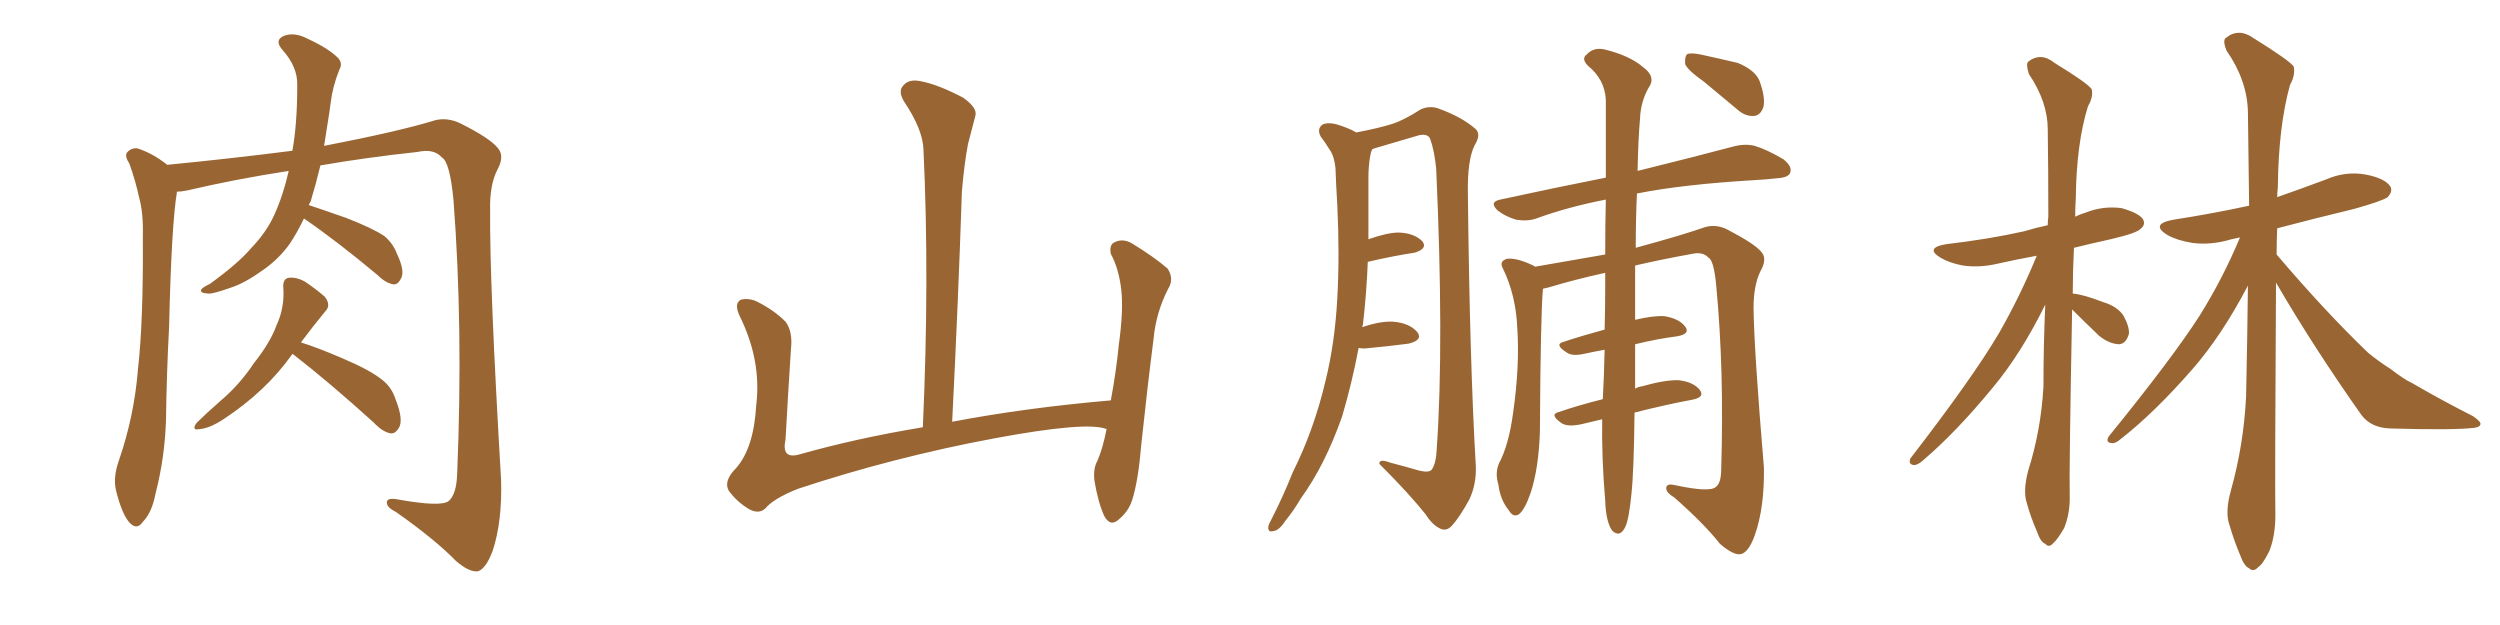 <svg xmlns="http://www.w3.org/2000/svg" xmlns:xlink="http://www.w3.org/1999/xlink" width="600" height="150"><path fill="#996633" padding="10" d="M72.95 52.44L72.95 52.44Q71.34 55.81 69.58 58.45L69.58 58.45Q67.09 61.96 63.43 64.60L63.43 64.60Q58.74 67.97 55.52 68.99L55.52 68.99Q50.98 70.61 49.95 70.46L49.95 70.46Q47.75 70.31 48.34 69.43L48.34 69.43Q48.63 68.99 50.39 68.12L50.39 68.12Q57.28 63.13 60.35 59.47L60.35 59.47Q63.87 55.81 65.77 51.71L65.77 51.71Q67.97 46.88 69.29 41.02L69.29 41.02Q56.10 43.07 44.97 45.70L44.97 45.70Q43.51 46.00 42.48 46.00L42.48 46.00Q41.16 53.76 40.58 78.52L40.58 78.52Q39.99 89.65 39.84 100.78L39.84 100.78Q39.55 109.86 37.35 118.36L37.35 118.36Q36.47 123.05 34.28 125.24L34.28 125.24Q32.81 127.44 30.91 125.24L30.91 125.24Q29.15 123.05 27.83 117.63L27.83 117.63Q27.10 114.55 28.56 110.45L28.56 110.45Q32.23 99.76 33.11 88.62L33.11 88.62Q34.42 77.20 34.28 56.84L34.28 56.84Q34.42 50.98 33.40 47.46L33.40 47.46Q32.52 43.36 31.05 39.26L31.05 39.26Q29.88 37.50 30.47 36.62L30.47 36.62Q31.49 35.45 32.96 35.60L32.96 35.60Q36.62 36.77 40.14 39.55L40.14 39.55Q55.22 38.09 70.17 36.18L70.17 36.18Q71.34 29.74 71.34 20.51L71.34 20.51Q71.48 16.11 67.82 12.01L67.82 12.01Q65.63 9.52 68.41 8.50L68.41 8.50Q70.90 7.76 73.68 9.23L73.68 9.23Q78.81 11.57 81.15 13.92L81.15 13.92Q82.32 15.23 81.45 16.70L81.45 16.70Q79.83 20.80 79.39 24.46L79.39 24.46Q79.10 26.81 78.66 29.44L78.66 29.44Q78.22 32.23 77.78 35.01L77.78 35.01Q95.95 31.49 104.44 28.86L104.44 28.86Q107.37 28.13 110.45 29.59L110.45 29.59Q117.77 33.25 119.53 35.60L119.53 35.60Q121.14 37.50 119.38 40.72L119.38 40.72Q117.48 44.38 117.63 50.54L117.63 50.54Q117.48 67.97 120.26 115.14L120.26 115.14Q120.56 125.24 118.21 132.28L118.21 132.28Q116.60 136.52 114.70 137.11L114.70 137.11Q112.65 137.40 109.42 134.62L109.42 134.62Q104.44 129.49 95.07 122.90L95.07 122.90Q93.02 121.88 92.87 120.85L92.87 120.85Q92.58 119.38 95.21 119.82L95.21 119.82Q105.76 121.73 107.67 120.26L107.67 120.26Q109.57 118.65 109.72 113.67L109.72 113.67Q111.18 78.81 108.84 48.05L108.84 48.05Q107.96 38.82 106.05 37.79L106.05 37.79Q104.15 35.60 100.20 36.47L100.20 36.47Q87.89 37.79 76.90 39.70L76.90 39.70Q75.88 43.95 74.56 48.34L74.56 48.34Q74.27 48.78 74.12 49.22L74.12 49.22Q77.64 50.39 83.06 52.29L83.06 52.29Q89.50 54.79 92.29 56.69L92.29 56.69Q94.34 58.45 95.21 60.79L95.21 60.79Q97.41 65.33 96.09 67.09L96.09 67.09Q95.51 68.26 94.48 68.26L94.48 68.26Q92.58 67.97 90.67 66.06L90.67 66.06Q80.86 57.86 72.95 52.44ZM70.17 84.96L70.17 84.96L70.17 84.96Q63.87 93.90 53.61 100.63L53.61 100.63Q50.24 102.83 47.90 102.98L47.90 102.98Q45.85 103.42 47.17 101.51L47.17 101.51Q49.22 99.46 52.88 96.24L52.88 96.24Q57.42 92.43 60.94 87.16L60.94 87.16Q64.89 82.18 66.36 78.08L66.36 78.08Q68.41 73.68 67.97 68.70L67.97 68.70Q67.97 66.80 69.43 66.65L69.43 66.65Q71.19 66.50 73.10 67.53L73.10 67.53Q75.73 69.29 77.93 71.19L77.93 71.19Q79.54 73.24 78.08 74.71L78.08 74.71Q75.29 78.08 72.22 82.18L72.22 82.18Q76.03 83.35 82.18 85.99L82.18 85.99Q89.06 88.92 91.85 91.26L91.85 91.26Q94.04 93.02 94.92 95.80L94.92 95.80Q96.97 100.93 95.65 102.83L95.65 102.83Q94.78 104.15 93.75 104.00L93.75 104.00Q91.85 103.71 89.65 101.37L89.65 101.37Q78.96 91.70 70.46 85.11L70.46 85.11Q70.31 84.96 70.17 84.96ZM265.58 102.98L265.58 102.98L265.58 102.98Q260.89 101.07 238.77 105.18L238.77 105.18Q214.45 109.72 191.46 117.33L191.46 117.33Q185.60 119.68 183.69 122.02L183.69 122.02Q182.08 123.49 179.74 122.17L179.74 122.17Q176.81 120.41 174.90 117.77L174.90 117.77Q173.58 115.43 176.66 112.35L176.66 112.35Q180.91 107.52 181.49 97.27L181.49 97.27Q182.81 86.57 177.54 75.88L177.54 75.88Q176.07 72.80 177.83 71.92L177.83 71.92Q179.74 71.48 181.64 72.36L181.64 72.36Q185.74 74.41 188.53 77.20L188.53 77.20Q190.28 79.54 189.84 83.64L189.84 83.64Q189.11 94.78 188.53 105.47L188.53 105.47Q187.50 110.16 191.60 109.13L191.60 109.13Q205.52 105.18 221.48 102.54L221.48 102.54Q223.10 66.80 221.63 35.89L221.63 35.89Q221.48 31.05 216.94 24.32L216.94 24.32Q215.48 21.83 216.80 20.51L216.80 20.51Q218.12 18.90 220.90 19.48L220.90 19.48Q225 20.21 231.15 23.44L231.15 23.44Q234.67 25.93 234.08 27.83L234.08 27.83Q233.35 30.62 232.32 34.57L232.32 34.57Q231.45 39.11 230.86 45.85L230.86 45.85Q229.98 72.22 228.52 101.22L228.52 101.22Q246.24 97.85 266.60 96.09L266.60 96.09Q267.92 88.92 268.51 82.76L268.51 82.76Q269.68 74.41 269.09 69.43L269.09 69.43Q268.51 64.45 266.60 60.94L266.60 60.94Q266.16 58.74 267.48 58.15L267.48 58.15Q269.53 57.13 271.73 58.45L271.73 58.45Q277.00 61.67 280.22 64.45L280.22 64.45Q281.84 66.94 280.37 69.29L280.37 69.29Q277.44 75 276.86 81.30L276.86 81.30Q275.39 92.72 273.93 106.49L273.93 106.49Q273.19 115.43 271.73 119.97L271.73 119.97Q270.85 122.75 268.51 124.66L268.51 124.66Q266.46 126.56 264.99 123.78L264.99 123.78Q263.53 120.56 262.65 115.28L262.65 115.28Q262.35 112.35 263.38 110.60L263.38 110.60Q264.70 107.52 265.58 102.98ZM326.07 83.50L326.07 83.50Q324.46 91.99 322.12 99.90L322.12 99.90Q318.02 111.62 312.16 119.68L312.16 119.68Q310.55 122.46 308.64 124.80L308.64 124.80Q307.03 127.29 305.71 127.44L305.71 127.44Q304.25 127.88 304.39 126.42L304.39 126.42Q304.54 125.68 305.13 124.66L305.13 124.66Q307.91 119.24 310.25 113.38L310.25 113.38Q315.38 103.13 318.16 91.26L318.16 91.26Q320.36 82.32 320.95 71.63L320.95 71.63Q321.53 61.23 320.95 49.22L320.95 49.22Q320.65 44.38 320.51 40.28L320.51 40.28Q320.21 37.50 319.19 36.04L319.19 36.04Q318.02 34.13 316.99 32.81L316.99 32.81Q315.97 30.91 317.43 29.88L317.43 29.88Q319.04 29.15 321.83 30.18L321.83 30.18Q324.02 30.91 325.49 31.79L325.49 31.79Q330.91 30.76 334.13 29.74L334.13 29.74Q336.91 28.86 341.02 26.22L341.02 26.22Q343.36 25.20 345.70 26.22L345.70 26.22Q350.83 28.13 353.91 30.76L353.91 30.76Q355.66 32.08 353.91 34.86L353.91 34.86Q352.15 38.38 352.29 46.44L352.29 46.44Q352.73 86.87 354.20 111.91L354.20 111.91Q354.35 116.31 352.59 119.97L352.59 119.97Q350.24 124.22 348.49 126.12L348.49 126.12Q347.31 127.44 346.00 127.00L346.00 127.00Q343.95 126.27 342.19 123.49L342.19 123.49Q338.23 118.51 331.05 111.33L331.05 111.33Q330.91 110.01 333.69 111.04L333.69 111.04Q337.06 111.91 340.58 112.94L340.58 112.94Q343.07 113.53 343.65 112.65L343.65 112.65Q344.68 111.18 344.82 107.67L344.82 107.67Q346.58 82.32 344.68 40.43L344.68 40.43Q344.24 36.04 343.21 33.25L343.21 33.25Q342.48 31.79 339.84 32.67L339.84 32.67Q334.86 34.13 329.88 35.60L329.88 35.60Q329.44 35.74 329.30 35.89L329.30 35.89Q329.00 36.47 328.86 37.35L328.86 37.35Q328.42 39.84 328.42 42.63L328.42 42.63Q328.42 47.17 328.42 52.15L328.42 52.15Q328.42 54.64 328.42 57.42L328.42 57.42Q332.96 55.81 335.74 55.81L335.74 55.81Q339.40 55.96 341.31 57.86L341.31 57.86Q342.77 59.62 339.55 60.64L339.55 60.64Q334.57 61.38 328.27 62.84L328.27 62.84Q327.98 70.31 327.10 77.93L327.10 77.93Q326.95 78.08 326.95 78.52L326.95 78.52Q331.20 77.05 334.28 77.20L334.28 77.20Q338.23 77.49 340.14 79.69L340.14 79.69Q341.60 81.59 338.09 82.47L338.09 82.47Q333.69 83.06 327.54 83.64L327.54 83.64Q326.51 83.64 326.07 83.50ZM384.52 100.63L384.52 100.63Q381.88 101.22 379.54 101.81L379.54 101.81Q376.17 102.54 374.71 101.51L374.71 101.51Q371.78 99.46 374.12 98.88L374.12 98.88Q378.81 97.27 384.67 95.80L384.67 95.80Q384.96 90.67 385.11 83.94L385.11 83.94Q382.62 84.38 379.98 84.96L379.98 84.96Q377.20 85.55 375.88 84.52L375.88 84.52Q372.95 82.62 375.29 82.03L375.29 82.03Q379.69 80.57 385.11 79.10L385.11 79.10Q385.25 74.27 385.25 68.85L385.25 68.85Q385.25 66.94 385.25 65.48L385.25 65.48Q377.93 67.09 371.63 68.99L371.63 68.99Q370.90 69.14 370.31 69.29L370.31 69.29Q369.73 75.73 369.58 103.56L369.58 103.56Q369.29 112.35 367.38 118.21L367.38 118.21Q365.92 122.46 364.45 123.49L364.45 123.49Q363.13 124.22 362.11 122.46L362.11 122.46Q360.06 119.97 359.62 116.31L359.62 116.31Q358.74 113.53 359.77 111.18L359.77 111.18Q362.11 106.79 363.13 99.17L363.13 99.17Q364.75 87.89 364.16 78.96L364.16 78.96Q363.87 70.90 360.64 64.31L360.64 64.31Q359.77 62.70 361.67 62.11L361.67 62.11Q364.01 61.82 367.97 63.72L367.97 63.72Q368.26 63.87 368.41 64.01L368.41 64.01Q376.76 62.55 385.25 61.08L385.25 61.08Q385.25 53.76 385.40 47.90L385.40 47.90Q376.32 49.66 368.70 52.44L368.70 52.44Q366.65 53.17 363.87 52.73L363.87 52.73Q361.38 52.00 359.47 50.54L359.47 50.54Q357.28 48.49 360.06 47.90L360.06 47.90Q373.54 44.97 385.40 42.63L385.40 42.63Q385.40 31.35 385.40 23.88L385.40 23.88Q385.11 19.04 381.15 15.82L381.15 15.82Q379.39 14.06 380.86 13.04L380.86 13.04Q382.47 11.28 385.11 11.87L385.11 11.87Q391.11 13.33 394.34 16.11L394.34 16.11Q397.12 18.16 396.09 20.36L396.09 20.36Q393.75 24.02 393.60 28.56L393.60 28.56Q393.16 33.54 393.02 41.02L393.02 41.02Q407.23 37.50 416.02 35.16L416.02 35.16Q418.80 34.42 421.14 35.01L421.14 35.01Q424.07 35.89 428.03 38.23L428.03 38.23Q430.22 39.99 429.64 41.46L429.64 41.46Q429.20 42.63 426.56 42.77L426.56 42.77Q424.07 43.07 421.44 43.21L421.44 43.21Q403.86 44.24 392.87 46.44L392.87 46.44Q392.58 52.29 392.58 59.47L392.58 59.47Q403.86 56.40 409.28 54.49L409.28 54.49Q411.91 53.76 414.55 55.08L414.55 55.08Q421.29 58.59 422.75 60.50L422.75 60.50Q424.22 62.11 422.46 65.19L422.46 65.19Q420.85 68.55 420.85 73.97L420.85 73.97Q421.00 84.38 423.34 112.21L423.34 112.21Q423.49 121.88 421.14 128.47L421.14 128.47Q419.68 132.57 417.77 133.01L417.77 133.01Q416.02 133.30 412.79 130.52L412.79 130.52Q408.98 125.68 401.81 119.38L401.81 119.38Q400.05 118.36 399.90 117.33L399.90 117.33Q399.76 115.87 402.10 116.46L402.10 116.46Q410.30 118.21 411.77 116.89L411.77 116.89Q413.09 116.02 413.09 112.50L413.09 112.50Q413.82 89.06 411.91 68.70L411.91 68.70Q411.33 62.40 410.01 61.82L410.01 61.82Q408.69 60.35 406.05 60.94L406.05 60.94Q398.73 62.26 392.43 63.72L392.43 63.72Q392.43 69.43 392.43 75.73L392.43 75.73Q392.43 76.17 392.43 76.76L392.43 76.76Q396.68 75.73 399.46 75.88L399.46 75.88Q402.98 76.46 404.44 78.37L404.44 78.37Q405.76 80.13 402.54 80.71L402.54 80.71Q397.85 81.30 392.43 82.62L392.43 82.62Q392.43 88.33 392.43 93.31L392.43 93.31Q393.02 92.87 394.04 92.72L394.04 92.72Q399.76 91.11 402.98 91.26L402.98 91.26Q406.49 91.70 407.96 93.60L407.96 93.60Q409.28 95.36 406.05 95.95L406.05 95.95Q399.76 97.12 392.29 99.02L392.29 99.02Q392.14 113.09 391.55 118.51L391.55 118.51Q390.97 124.51 390.09 126.42L390.09 126.42Q388.77 129.20 386.87 127.29L386.87 127.29Q385.40 125.10 385.25 120.12L385.25 120.12Q384.38 110.01 384.52 100.63ZM408.98 19.63L408.98 19.63L408.98 19.63Q405.03 16.85 404.44 15.38L404.44 15.38Q404.30 13.62 404.88 13.04L404.88 13.04Q405.62 12.60 407.96 13.04L407.96 13.04Q412.65 14.06 417.04 15.09L417.04 15.09Q421.29 16.85 422.31 19.48L422.31 19.48Q423.78 23.58 423.19 25.78L423.19 25.78Q422.46 27.69 421.00 27.83L421.00 27.83Q418.80 27.98 416.89 26.22L416.89 26.22Q412.65 22.71 408.98 19.63ZM497.31 74.27L497.31 74.27Q496.58 113.23 496.73 118.65L496.73 118.65Q496.88 123.05 495.41 126.71L495.41 126.71Q493.80 129.49 492.77 130.37L492.77 130.37Q491.75 131.54 490.87 130.52L490.87 130.52Q489.70 130.08 488.82 127.44L488.82 127.44Q487.35 124.07 486.47 120.85L486.47 120.85Q485.45 117.92 486.77 112.94L486.77 112.94Q489.84 103.27 490.43 92.72L490.43 92.72Q490.43 82.47 490.87 73.10L490.87 73.10Q485.01 84.96 478.27 93.02L478.27 93.02Q469.48 103.71 461.57 110.45L461.57 110.45Q460.25 111.62 459.38 111.62L459.38 111.62Q457.91 111.47 458.50 110.01L458.50 110.01Q473.44 90.67 479.74 79.98L479.74 79.98Q484.86 71.04 488.82 61.38L488.82 61.38Q483.98 62.26 479.44 63.28L479.44 63.28Q475.05 64.31 471.09 63.72L471.09 63.72Q467.87 63.13 465.67 61.82L465.67 61.82Q461.87 59.47 467.14 58.59L467.14 58.59Q477.25 57.42 485.74 55.52L485.74 55.52Q488.67 54.64 491.46 54.05L491.46 54.05Q491.46 52.88 491.60 52.00L491.60 52.00Q491.60 40.87 491.46 31.05L491.46 31.05Q491.46 24.46 486.91 17.72L486.91 17.72Q486.18 15.38 486.77 14.79L486.77 14.79Q489.84 12.45 493.07 15.09L493.07 15.09Q500.98 19.92 502.00 21.39L502.00 21.39Q502.44 23.29 501.12 25.49L501.12 25.49Q498.34 34.42 498.19 47.61L498.19 47.61Q498.05 49.80 498.05 52.00L498.05 52.00Q499.22 51.42 500.68 50.98L500.68 50.98Q504.79 49.37 509.18 49.95L509.18 49.95Q513.28 51.12 514.31 52.59L514.31 52.59Q515.04 53.91 513.72 54.93L513.72 54.93Q512.84 55.96 506.54 57.42L506.54 57.42Q501.86 58.45 497.75 59.47L497.75 59.47Q497.46 65.19 497.46 70.46L497.46 70.46Q499.80 70.61 504.79 72.51L504.79 72.51Q508.15 73.54 509.62 75.73L509.62 75.73Q511.08 78.37 510.94 80.13L510.94 80.13Q510.21 82.62 508.45 82.62L508.45 82.62Q506.10 82.47 503.76 80.57L503.76 80.57Q500.39 77.34 497.31 74.27ZM546.24 67.82L546.24 67.82L546.24 67.82Q545.95 117.04 546.09 123.63L546.09 123.63Q546.09 128.61 544.63 132.28L544.63 132.28Q543.02 135.50 541.99 136.08L541.99 136.08Q540.82 137.40 539.79 136.38L539.79 136.38Q538.62 135.94 537.60 133.15L537.60 133.15Q536.13 129.64 535.11 126.12L535.11 126.12Q533.94 123.05 535.40 117.77L535.40 117.77Q538.48 106.79 539.06 95.21L539.06 95.21Q539.36 81.45 539.50 68.55L539.50 68.55Q533.20 80.57 526.17 88.62L526.17 88.62Q517.09 99.02 509.03 105.32L509.03 105.32Q507.71 106.49 506.84 106.35L506.84 106.35Q505.22 106.20 506.10 104.74L506.10 104.74Q521.34 85.99 527.93 75.73L527.93 75.73Q533.50 66.80 537.60 56.98L537.60 56.98Q536.13 57.28 535.55 57.42L535.55 57.42Q530.71 58.89 526.17 58.30L526.17 58.30Q522.51 57.71 520.17 56.40L520.17 56.40Q515.92 53.76 521.63 52.73L521.63 52.73Q531.01 51.27 539.79 49.37L539.79 49.37Q539.65 37.21 539.50 26.95L539.50 26.95Q539.36 19.34 534.38 12.16L534.38 12.16Q533.35 9.67 534.23 9.08L534.23 9.08Q537.30 6.59 540.97 9.23L540.97 9.23Q549.46 14.50 550.49 15.97L550.49 15.97Q550.93 18.02 549.61 20.36L549.61 20.36Q546.83 30.32 546.68 44.97L546.68 44.97Q546.53 46.29 546.53 47.31L546.53 47.31Q552.39 45.26 558.25 43.07L558.25 43.07Q562.94 41.02 567.77 41.89L567.77 41.89Q572.31 42.77 573.63 44.68L573.63 44.68Q574.37 45.85 573.05 47.31L573.05 47.31Q571.88 48.19 565.14 50.10L565.14 50.10Q555.47 52.44 546.53 54.79L546.53 54.79Q546.39 57.86 546.39 61.08L546.39 61.08Q558.11 74.85 568.36 84.67L568.36 84.67Q570.85 86.72 573.63 88.48L573.63 88.48Q577.29 91.26 578.76 91.85L578.76 91.85Q585.50 95.80 593.55 99.90L593.55 99.90Q595.46 101.22 595.31 101.81L595.31 101.81Q595.17 102.54 593.70 102.69L593.70 102.69Q588.72 103.27 573.63 102.83L573.63 102.83Q569.09 102.69 566.75 99.61L566.75 99.61Q555.18 83.20 546.24 67.82Z"/></svg>